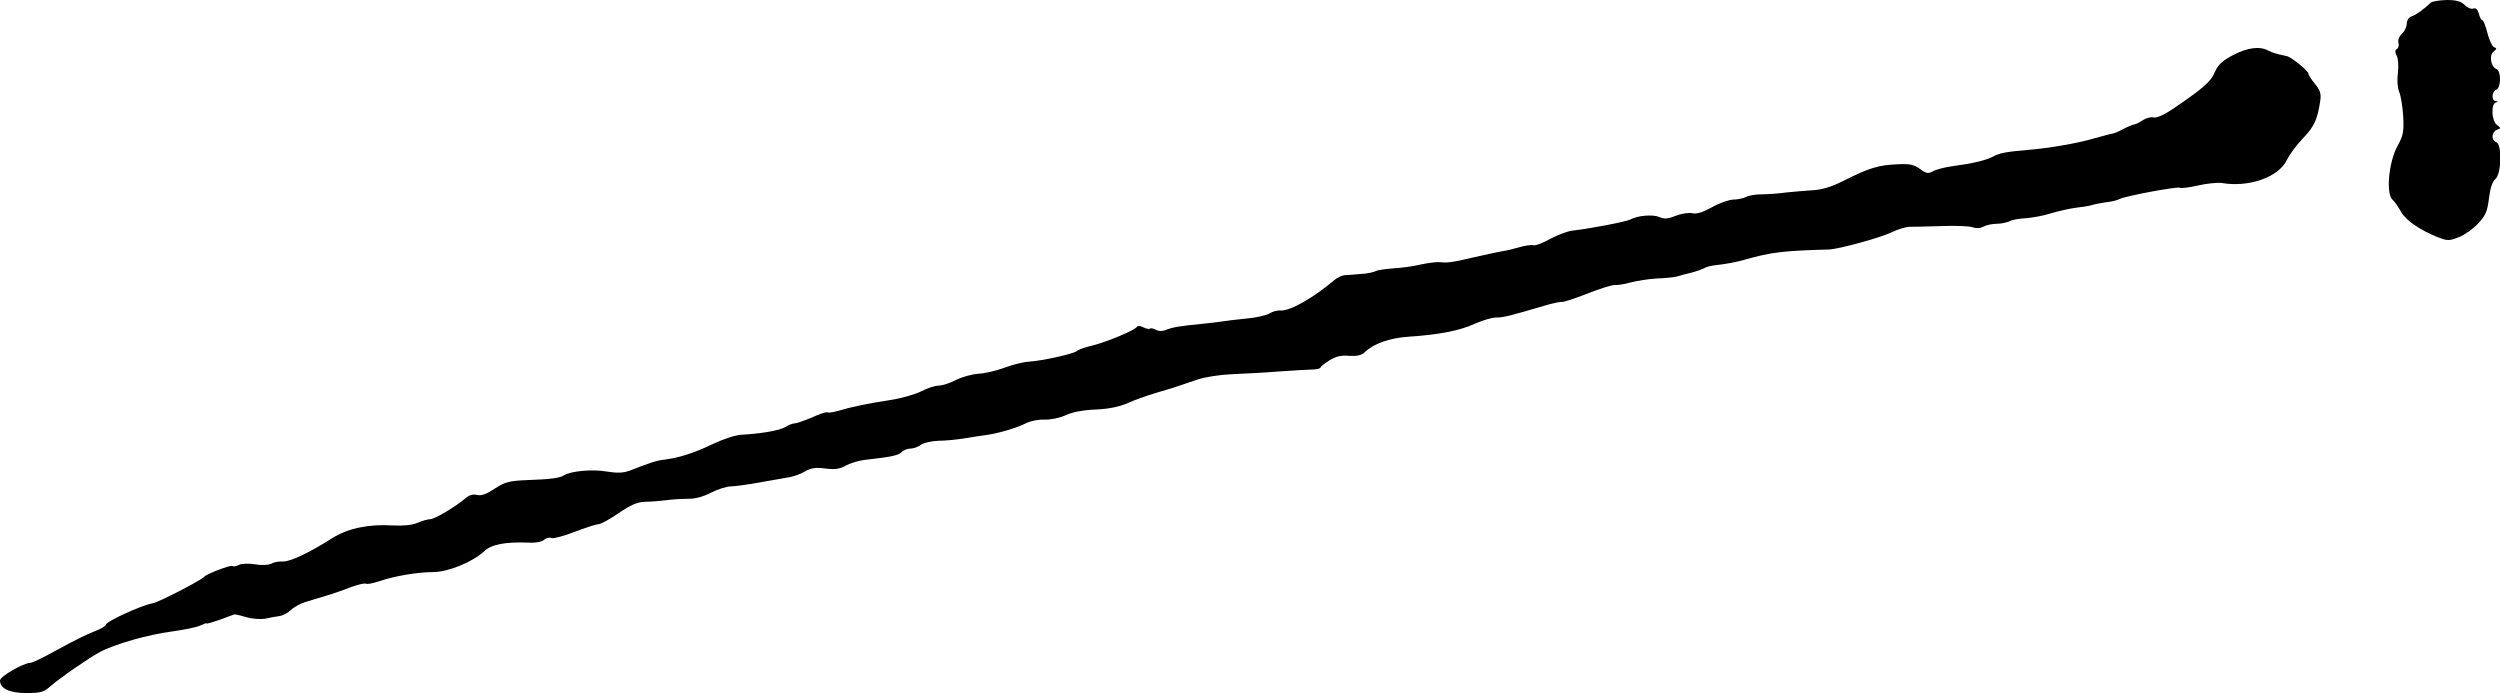 <?xml version="1.0" standalone="no"?>
<!DOCTYPE svg PUBLIC "-//W3C//DTD SVG 20010904//EN"
 "http://www.w3.org/TR/2001/REC-SVG-20010904/DTD/svg10.dtd">
<svg version="1.0" xmlns="http://www.w3.org/2000/svg"
 width="992pt" height="275pt" viewBox="0 0 992 275"
 preserveAspectRatio="xMidYMid meet">
<g transform="translate(0,275) scale(0.1,-0.1)"
fill="#000000" stroke="none">
<path d="M9645 2739 c-26 -25 -59 -49 -76 -54 -11 -4 -19 -16 -19 -29 0 -13
-9 -31 -19 -40 -11 -10 -17 -25 -14 -35 3 -11 0 -22 -6 -25 -8 -5 -8 -13 -1
-27 6 -10 8 -40 5 -66 -4 -29 -2 -60 5 -78 7 -16 14 -61 16 -98 3 -59 0 -75
-22 -115 -36 -64 -48 -194 -19 -216 7 -6 22 -27 32 -46 20 -35 75 -73 148
-102 37 -14 43 -14 82 1 23 9 58 34 77 55 29 31 36 48 42 98 5 40 13 66 25 77
25 20 28 138 4 147 -21 8 -19 40 3 49 16 6 16 7 0 19 -21 15 -25 82 -5 89 10
4 10 6 0 6 -18 1 -16 38 2 45 20 7 20 75 1 82 -23 9 -30 56 -11 70 13 10 13
13 1 17 -7 3 -19 28 -26 56 -7 28 -16 51 -20 51 -4 0 -11 12 -14 26 -5 17 -12
24 -22 20 -8 -3 -23 3 -34 14 -15 15 -33 20 -72 20 -29 -1 -57 -5 -63 -11z"/>
<path d="M8860 2531 c-42 -22 -59 -38 -72 -68 -16 -38 -48 -65 -163 -143 -36
-25 -67 -39 -79 -36 -10 3 -29 -2 -42 -10 -13 -9 -29 -17 -36 -18 -7 -1 -28
-10 -45 -19 -18 -10 -36 -17 -40 -17 -5 0 -37 -9 -73 -19 -68 -20 -179 -39
-265 -46 -82 -7 -111 -12 -136 -26 -28 -15 -82 -28 -159 -38 -30 -4 -66 -13
-79 -20 -20 -11 -27 -10 -53 9 -24 17 -40 21 -91 18 -73 -3 -112 -15 -209 -64
-51 -26 -88 -37 -127 -39 -31 -2 -78 -6 -106 -9 -27 -4 -70 -7 -95 -7 -24 0
-53 -5 -63 -11 -10 -5 -33 -10 -50 -10 -18 -1 -56 -14 -85 -31 -36 -20 -60
-27 -77 -23 -13 3 -42 -1 -65 -10 -32 -13 -46 -14 -66 -5 -25 11 -86 6 -115
-10 -17 -9 -164 -37 -229 -44 -19 -2 -59 -17 -89 -33 -30 -17 -60 -28 -67 -25
-6 2 -32 -1 -55 -8 -24 -7 -53 -14 -64 -15 -11 -2 -51 -10 -90 -19 -126 -29
-124 -28 -170 -25 -11 0 -42 -4 -70 -10 -27 -7 -76 -13 -107 -15 -31 -2 -63
-7 -70 -11 -7 -4 -33 -10 -58 -11 -25 -2 -54 -5 -65 -5 -11 -1 -29 -10 -40
-19 -82 -70 -175 -123 -213 -121 -13 1 -33 -4 -45 -12 -12 -7 -53 -17 -92 -20
-38 -4 -83 -9 -100 -12 -16 -2 -50 -7 -75 -9 -84 -8 -115 -13 -141 -23 -16 -7
-31 -7 -43 0 -10 5 -20 7 -23 4 -3 -3 -15 0 -26 5 -12 7 -22 7 -26 2 -9 -14
-117 -59 -176 -74 -27 -6 -56 -16 -62 -22 -16 -12 -135 -38 -189 -42 -22 -1
-67 -12 -98 -24 -32 -12 -79 -23 -104 -24 -26 -2 -66 -13 -89 -25 -23 -12 -54
-22 -68 -22 -14 0 -45 -10 -68 -22 -23 -12 -78 -28 -122 -35 -98 -15 -158 -28
-208 -43 -22 -6 -41 -9 -44 -6 -3 2 -30 -6 -60 -20 -31 -13 -62 -24 -70 -24
-7 0 -24 -6 -36 -14 -22 -14 -97 -27 -174 -31 -24 -1 -72 -17 -115 -37 -72
-35 -134 -55 -193 -62 -29 -3 -58 -13 -135 -43 -27 -10 -49 -11 -93 -4 -55 10
-142 2 -169 -15 -17 -11 -55 -16 -146 -19 -73 -3 -89 -8 -129 -34 -33 -22 -53
-29 -70 -25 -16 4 -31 0 -46 -13 -35 -31 -122 -83 -139 -83 -9 0 -31 -6 -50
-14 -23 -10 -57 -13 -99 -11 -95 6 -178 -11 -240 -50 -93 -59 -167 -94 -197
-93 -16 1 -36 -3 -46 -9 -10 -5 -38 -7 -64 -2 -27 4 -55 3 -65 -3 -10 -5 -21
-7 -24 -4 -6 6 -105 -32 -113 -43 -9 -12 -184 -103 -205 -105 -39 -6 -185 -72
-185 -85 0 -5 -21 -17 -47 -27 -27 -10 -91 -42 -143 -71 -52 -29 -101 -53
-109 -53 -27 0 -121 -54 -121 -70 0 -32 37 -50 105 -50 56 0 69 4 94 26 36 32
159 117 198 137 60 32 192 69 283 81 52 7 105 18 117 25 13 6 23 10 23 7 0 -2
24 5 53 15 28 11 54 20 57 21 3 1 25 -4 48 -11 24 -7 57 -9 74 -6 16 4 41 8
54 10 14 1 35 12 48 24 12 12 38 26 57 32 19 6 54 16 79 24 25 7 69 22 99 34
30 11 58 18 63 15 5 -3 27 1 51 9 60 21 154 37 216 37 59 0 157 40 204 84 28
26 81 36 172 33 30 -2 55 3 64 11 7 7 20 11 29 7 8 -3 50 8 93 25 43 16 85 30
94 30 9 0 45 20 80 44 49 33 73 44 107 45 24 0 63 4 88 7 25 3 62 5 83 5 23
-1 58 8 88 24 28 14 63 25 79 25 15 0 67 7 116 16 49 9 103 18 119 21 17 3 44
13 60 23 23 13 42 16 80 11 38 -5 57 -2 80 11 17 9 50 20 75 23 108 12 135 18
148 31 7 8 23 14 35 14 12 0 31 7 41 15 11 8 42 15 70 16 28 0 76 5 106 10 30
5 69 11 85 13 48 7 117 27 155 46 20 10 52 16 75 15 24 -1 58 6 83 17 27 13
70 21 120 23 51 2 93 11 126 25 26 12 76 30 110 40 33 10 75 22 91 28 17 6 53
18 80 27 28 9 86 18 130 20 44 2 130 6 190 11 61 4 122 8 138 8 15 1 27 4 27
8 0 3 16 16 35 28 26 16 47 21 79 18 30 -2 48 2 61 14 36 35 100 57 175 62
121 8 203 24 261 51 30 13 68 25 85 25 30 0 53 6 189 46 33 10 65 17 72 16 6
-2 53 14 102 33 50 20 99 35 109 34 9 -1 37 3 62 10 25 7 72 14 105 16 33 1
69 5 80 8 11 4 36 10 56 15 20 5 42 13 50 17 7 5 25 10 41 12 52 6 83 12 123
23 102 29 150 35 332 40 39 1 209 48 251 69 22 11 53 20 68 21 16 0 74 1 129
3 55 2 110 0 123 -5 14 -5 31 -4 43 3 11 6 35 11 52 11 18 0 40 5 51 10 10 6
39 11 65 12 25 2 71 10 101 20 30 9 75 19 100 22 25 3 52 7 60 10 8 3 33 8 54
11 22 2 47 8 56 13 22 12 231 51 240 45 5 -3 37 1 72 9 34 8 77 12 93 10 109
-19 227 23 260 92 9 20 38 59 64 86 45 47 57 75 68 149 4 28 -1 42 -21 66 -14
17 -26 35 -26 41 0 10 -67 65 -85 69 -42 9 -56 13 -74 22 -34 19 -84 12 -141
-18z"/>
</g>
</svg>

